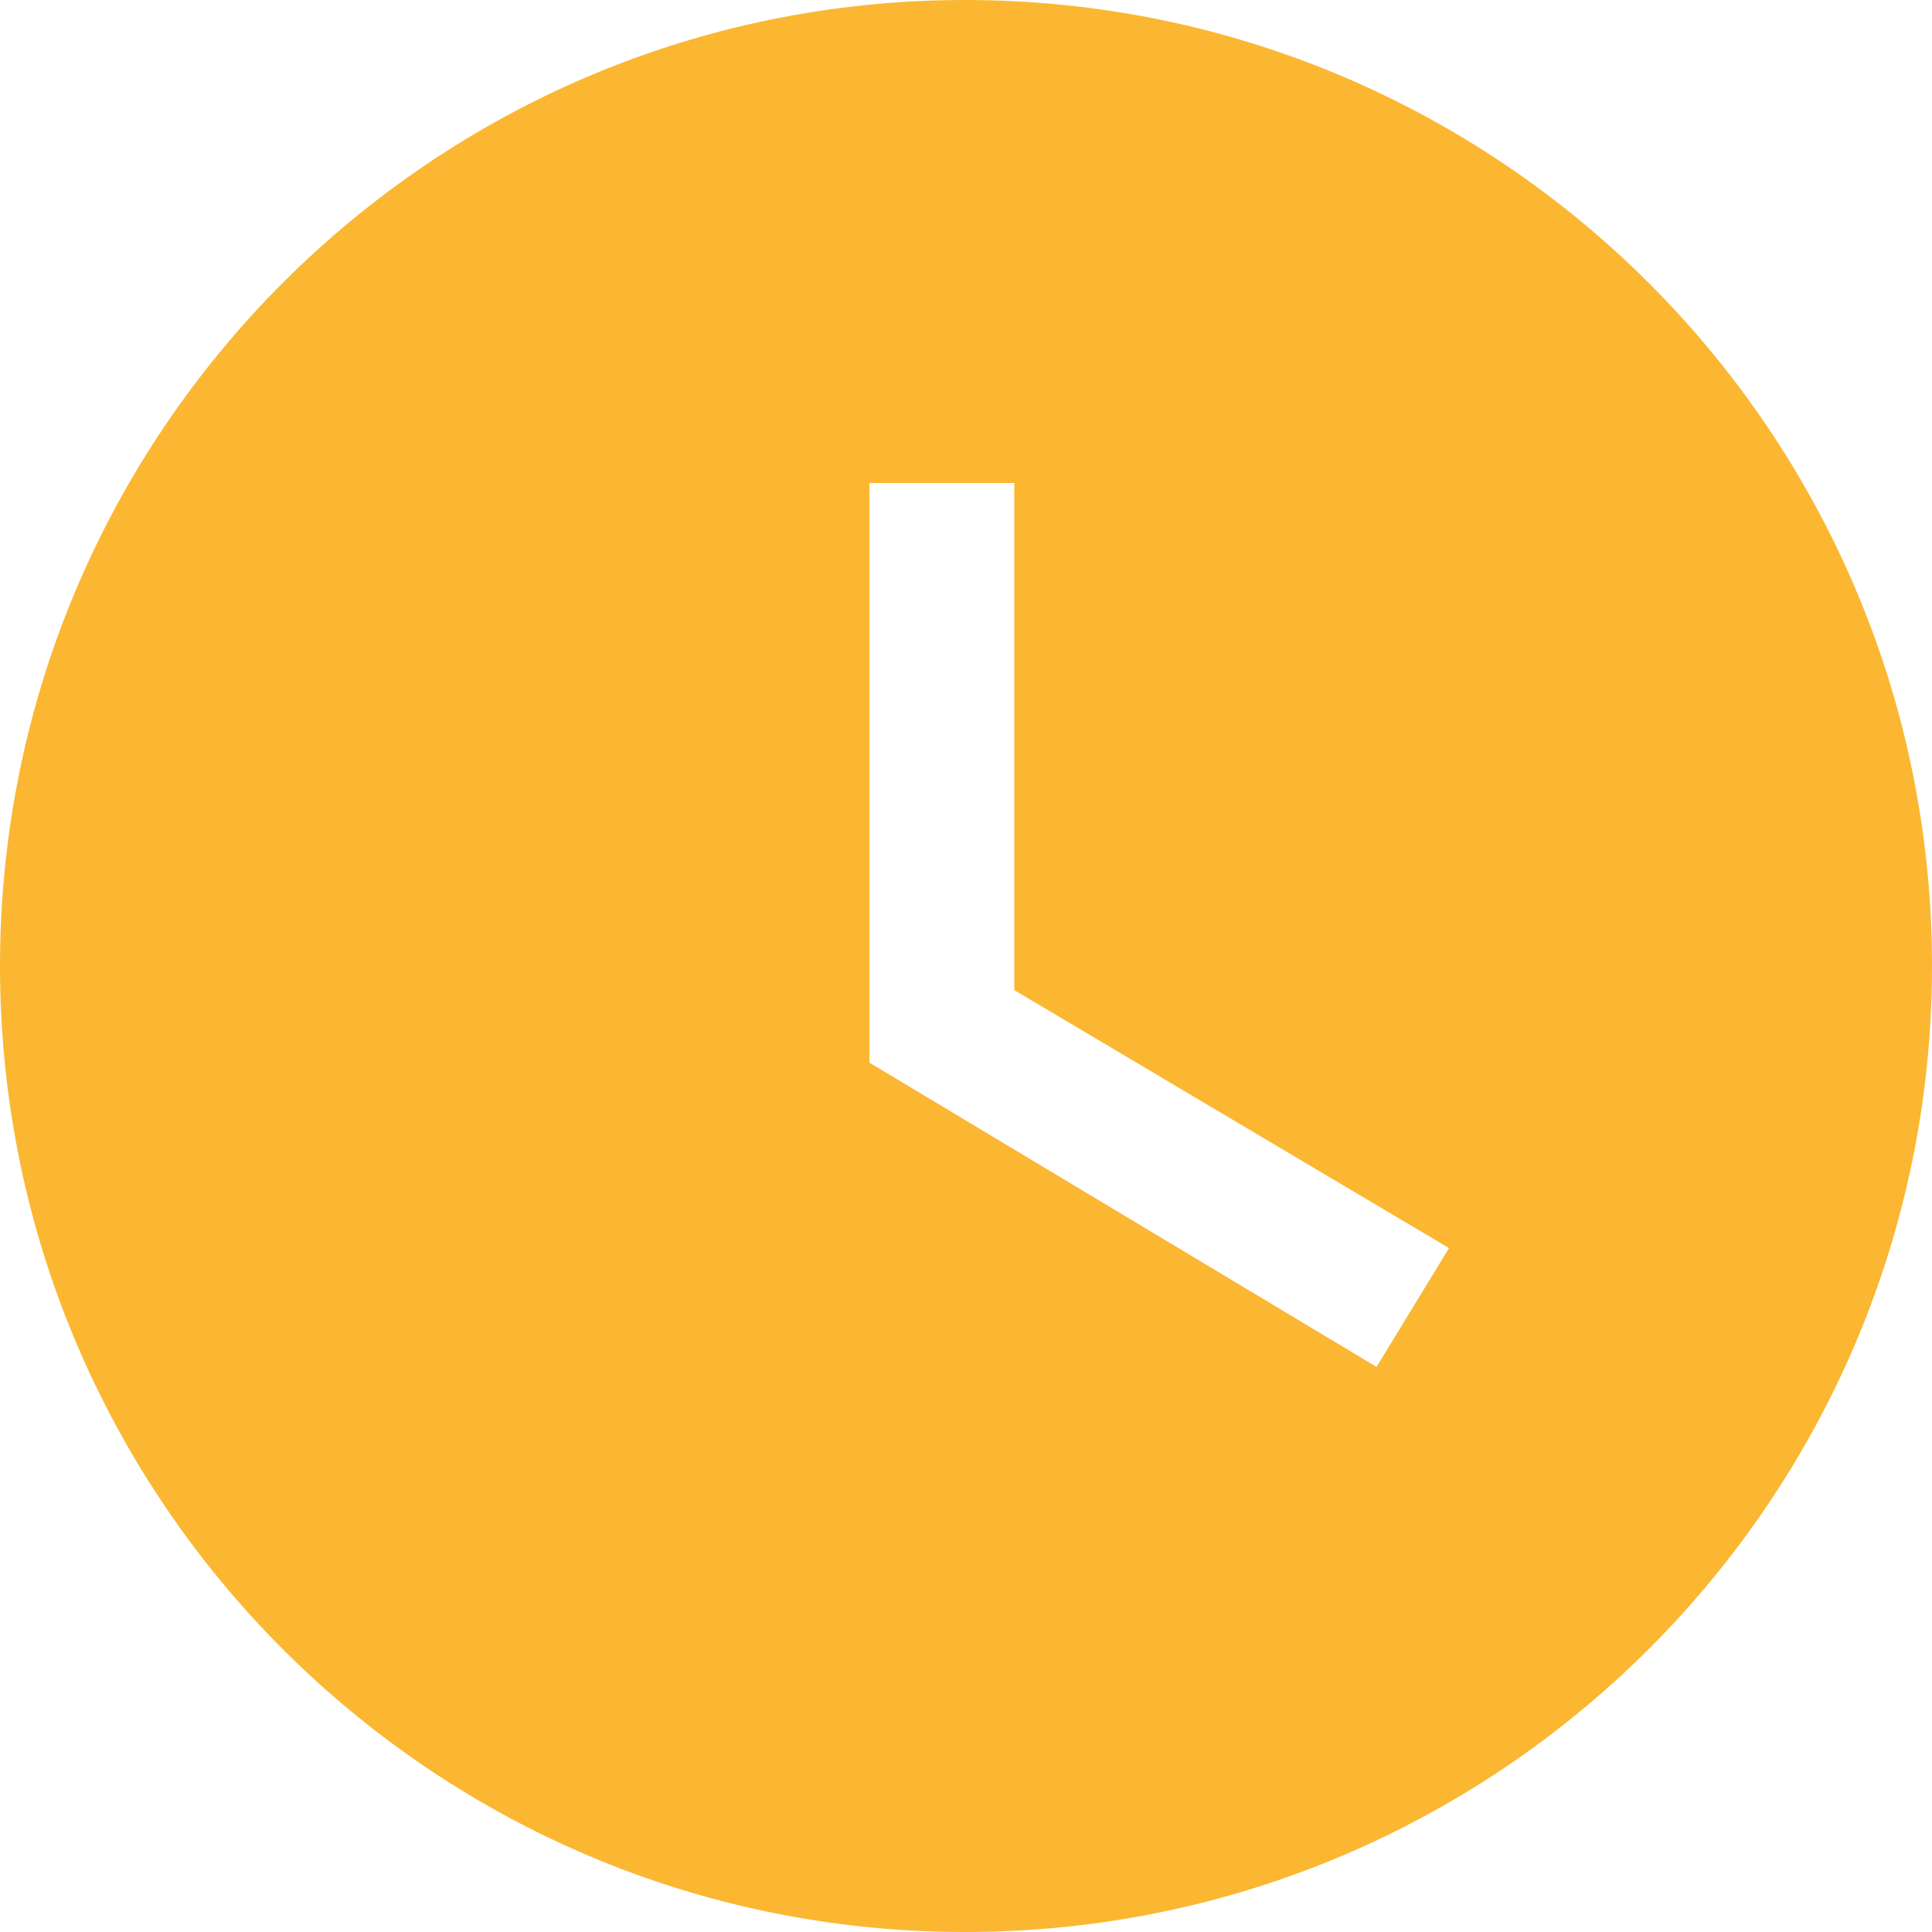 <svg width="40" height="40" viewBox="0 0 40 40" fill="none" xmlns="http://www.w3.org/2000/svg">
<path d="M19.98 0C8.94 0 0 8.96 0 20C0 31.04 8.94 40 19.98 40C31.04 40 40 31.04 40 20C40 8.96 31.04 0 19.98 0ZM28.5 28.3L18 22V10H21V20.5L30 25.84L28.5 28.3Z" fill="#FBB732"/>
</svg>
